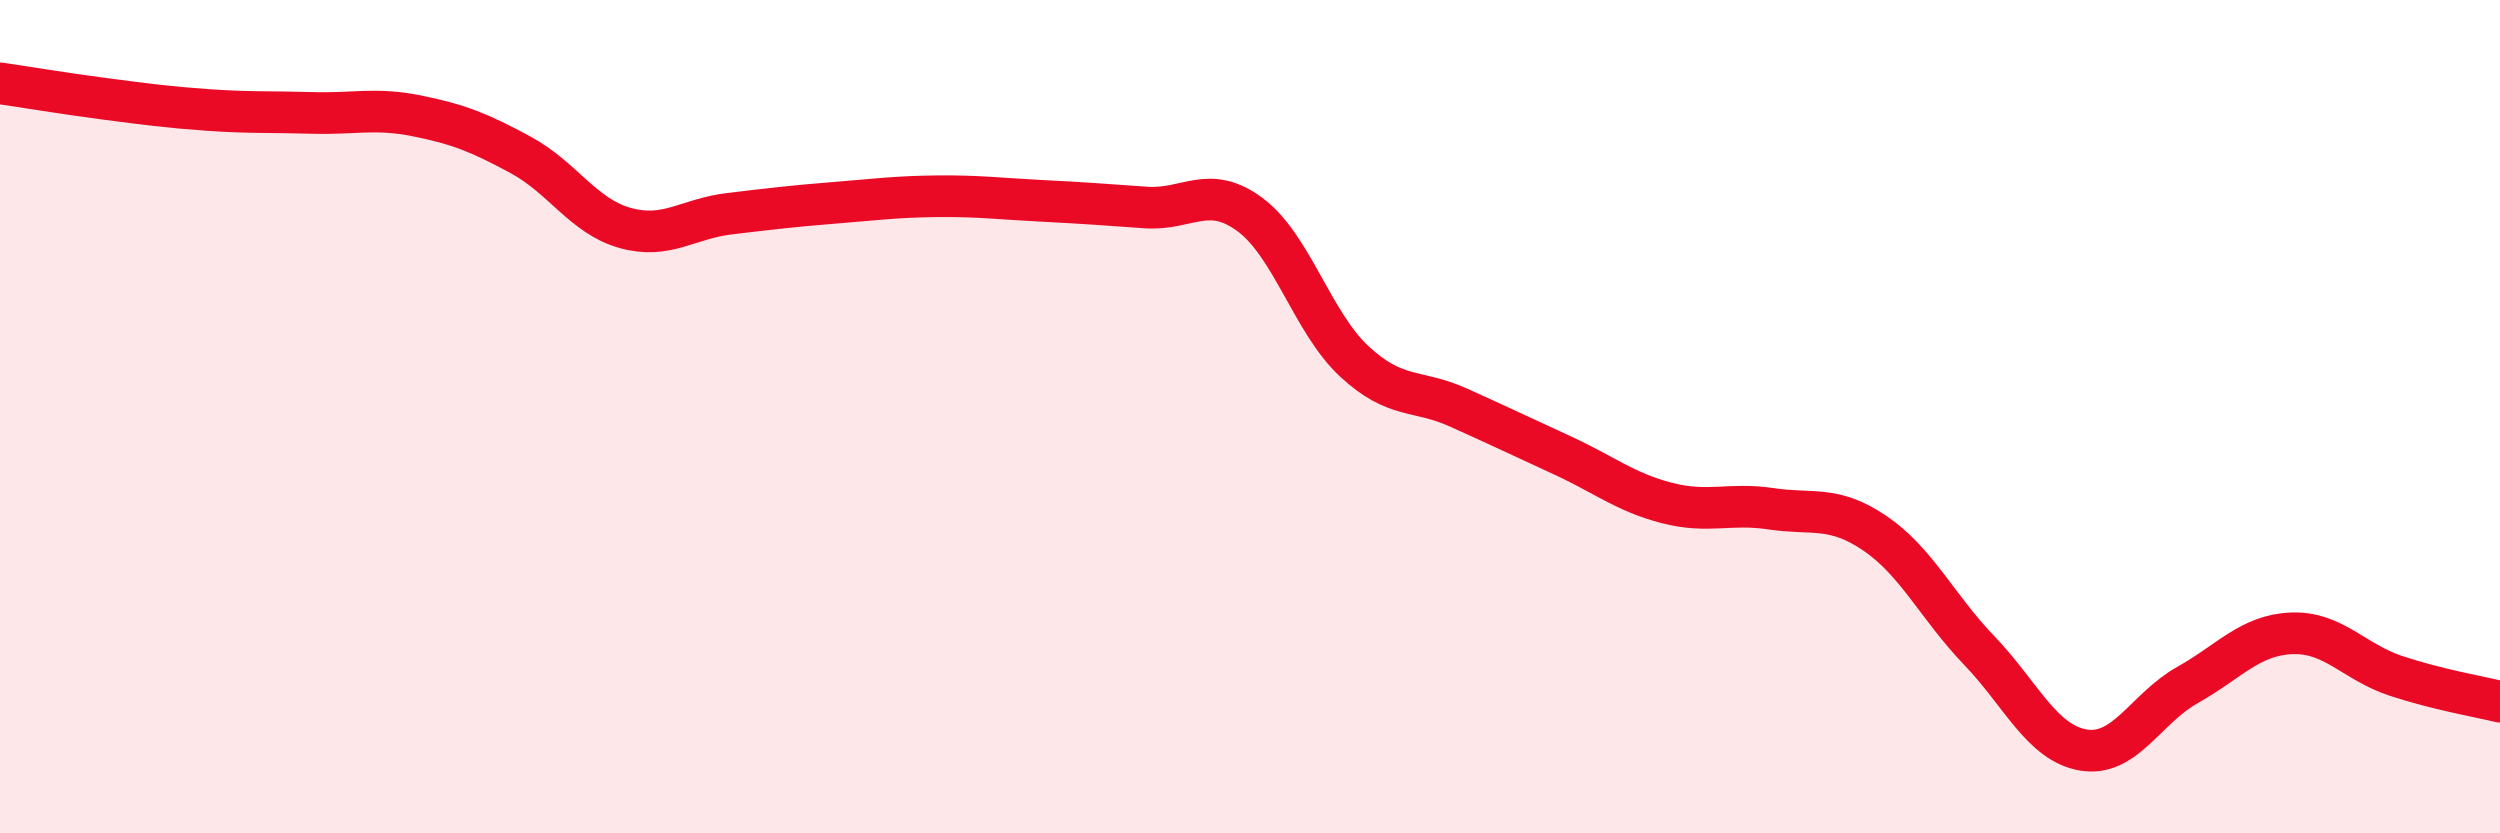 
    <svg width="60" height="20" viewBox="0 0 60 20" xmlns="http://www.w3.org/2000/svg">
      <path
        d="M 0,2 C 0.5,2.07 1.5,2.24 2.5,2.37 C 3.5,2.5 4,2.57 5,2.64 C 6,2.71 6.5,2.68 7.5,2.71 C 8.5,2.74 9,2.58 10,2.78 C 11,2.98 11.5,3.18 12.5,3.72 C 13.5,4.26 14,5.19 15,5.47 C 16,5.75 16.5,5.25 17.5,5.13 C 18.5,5.01 19,4.95 20,4.87 C 21,4.79 21.5,4.72 22.5,4.71 C 23.5,4.7 24,4.77 25,4.82 C 26,4.87 26.5,4.91 27.5,4.98 C 28.5,5.05 29,4.41 30,5.15 C 31,5.89 31.5,7.74 32.5,8.67 C 33.5,9.6 34,9.33 35,9.78 C 36,10.23 36.5,10.47 37.5,10.93 C 38.5,11.39 39,11.81 40,12.07 C 41,12.33 41.5,12.06 42.5,12.21 C 43.5,12.36 44,12.12 45,12.8 C 46,13.48 46.5,14.57 47.5,15.61 C 48.5,16.65 49,17.83 50,18 C 51,18.17 51.5,17 52.5,16.44 C 53.5,15.88 54,15.24 55,15.2 C 56,15.16 56.5,15.89 57.5,16.22 C 58.5,16.55 59.5,16.72 60,16.84L60 20L0 20Z"
        fill="#EB0A25"
        opacity="0.1"
        stroke-linecap="round"
        stroke-linejoin="round"
      />
      <path
        d="M 0,2 C 0.5,2.07 1.5,2.24 2.5,2.37 C 3.5,2.5 4,2.57 5,2.64 C 6,2.71 6.5,2.68 7.5,2.71 C 8.5,2.74 9,2.58 10,2.78 C 11,2.98 11.5,3.18 12.5,3.72 C 13.5,4.26 14,5.19 15,5.47 C 16,5.75 16.5,5.25 17.5,5.13 C 18.5,5.01 19,4.95 20,4.87 C 21,4.79 21.5,4.72 22.5,4.71 C 23.5,4.7 24,4.77 25,4.82 C 26,4.87 26.5,4.91 27.5,4.98 C 28.5,5.05 29,4.41 30,5.15 C 31,5.89 31.5,7.74 32.5,8.67 C 33.5,9.6 34,9.33 35,9.78 C 36,10.23 36.5,10.47 37.5,10.93 C 38.5,11.39 39,11.81 40,12.07 C 41,12.33 41.5,12.06 42.5,12.21 C 43.5,12.36 44,12.12 45,12.8 C 46,13.48 46.5,14.57 47.5,15.61 C 48.5,16.65 49,17.83 50,18 C 51,18.17 51.5,17 52.5,16.44 C 53.5,15.88 54,15.24 55,15.2 C 56,15.16 56.5,15.89 57.5,16.22 C 58.5,16.55 59.5,16.72 60,16.84"
        stroke="#EB0A25"
        stroke-width="1"
        fill="none"
        stroke-linecap="round"
        stroke-linejoin="round"
      />
    </svg>
  
